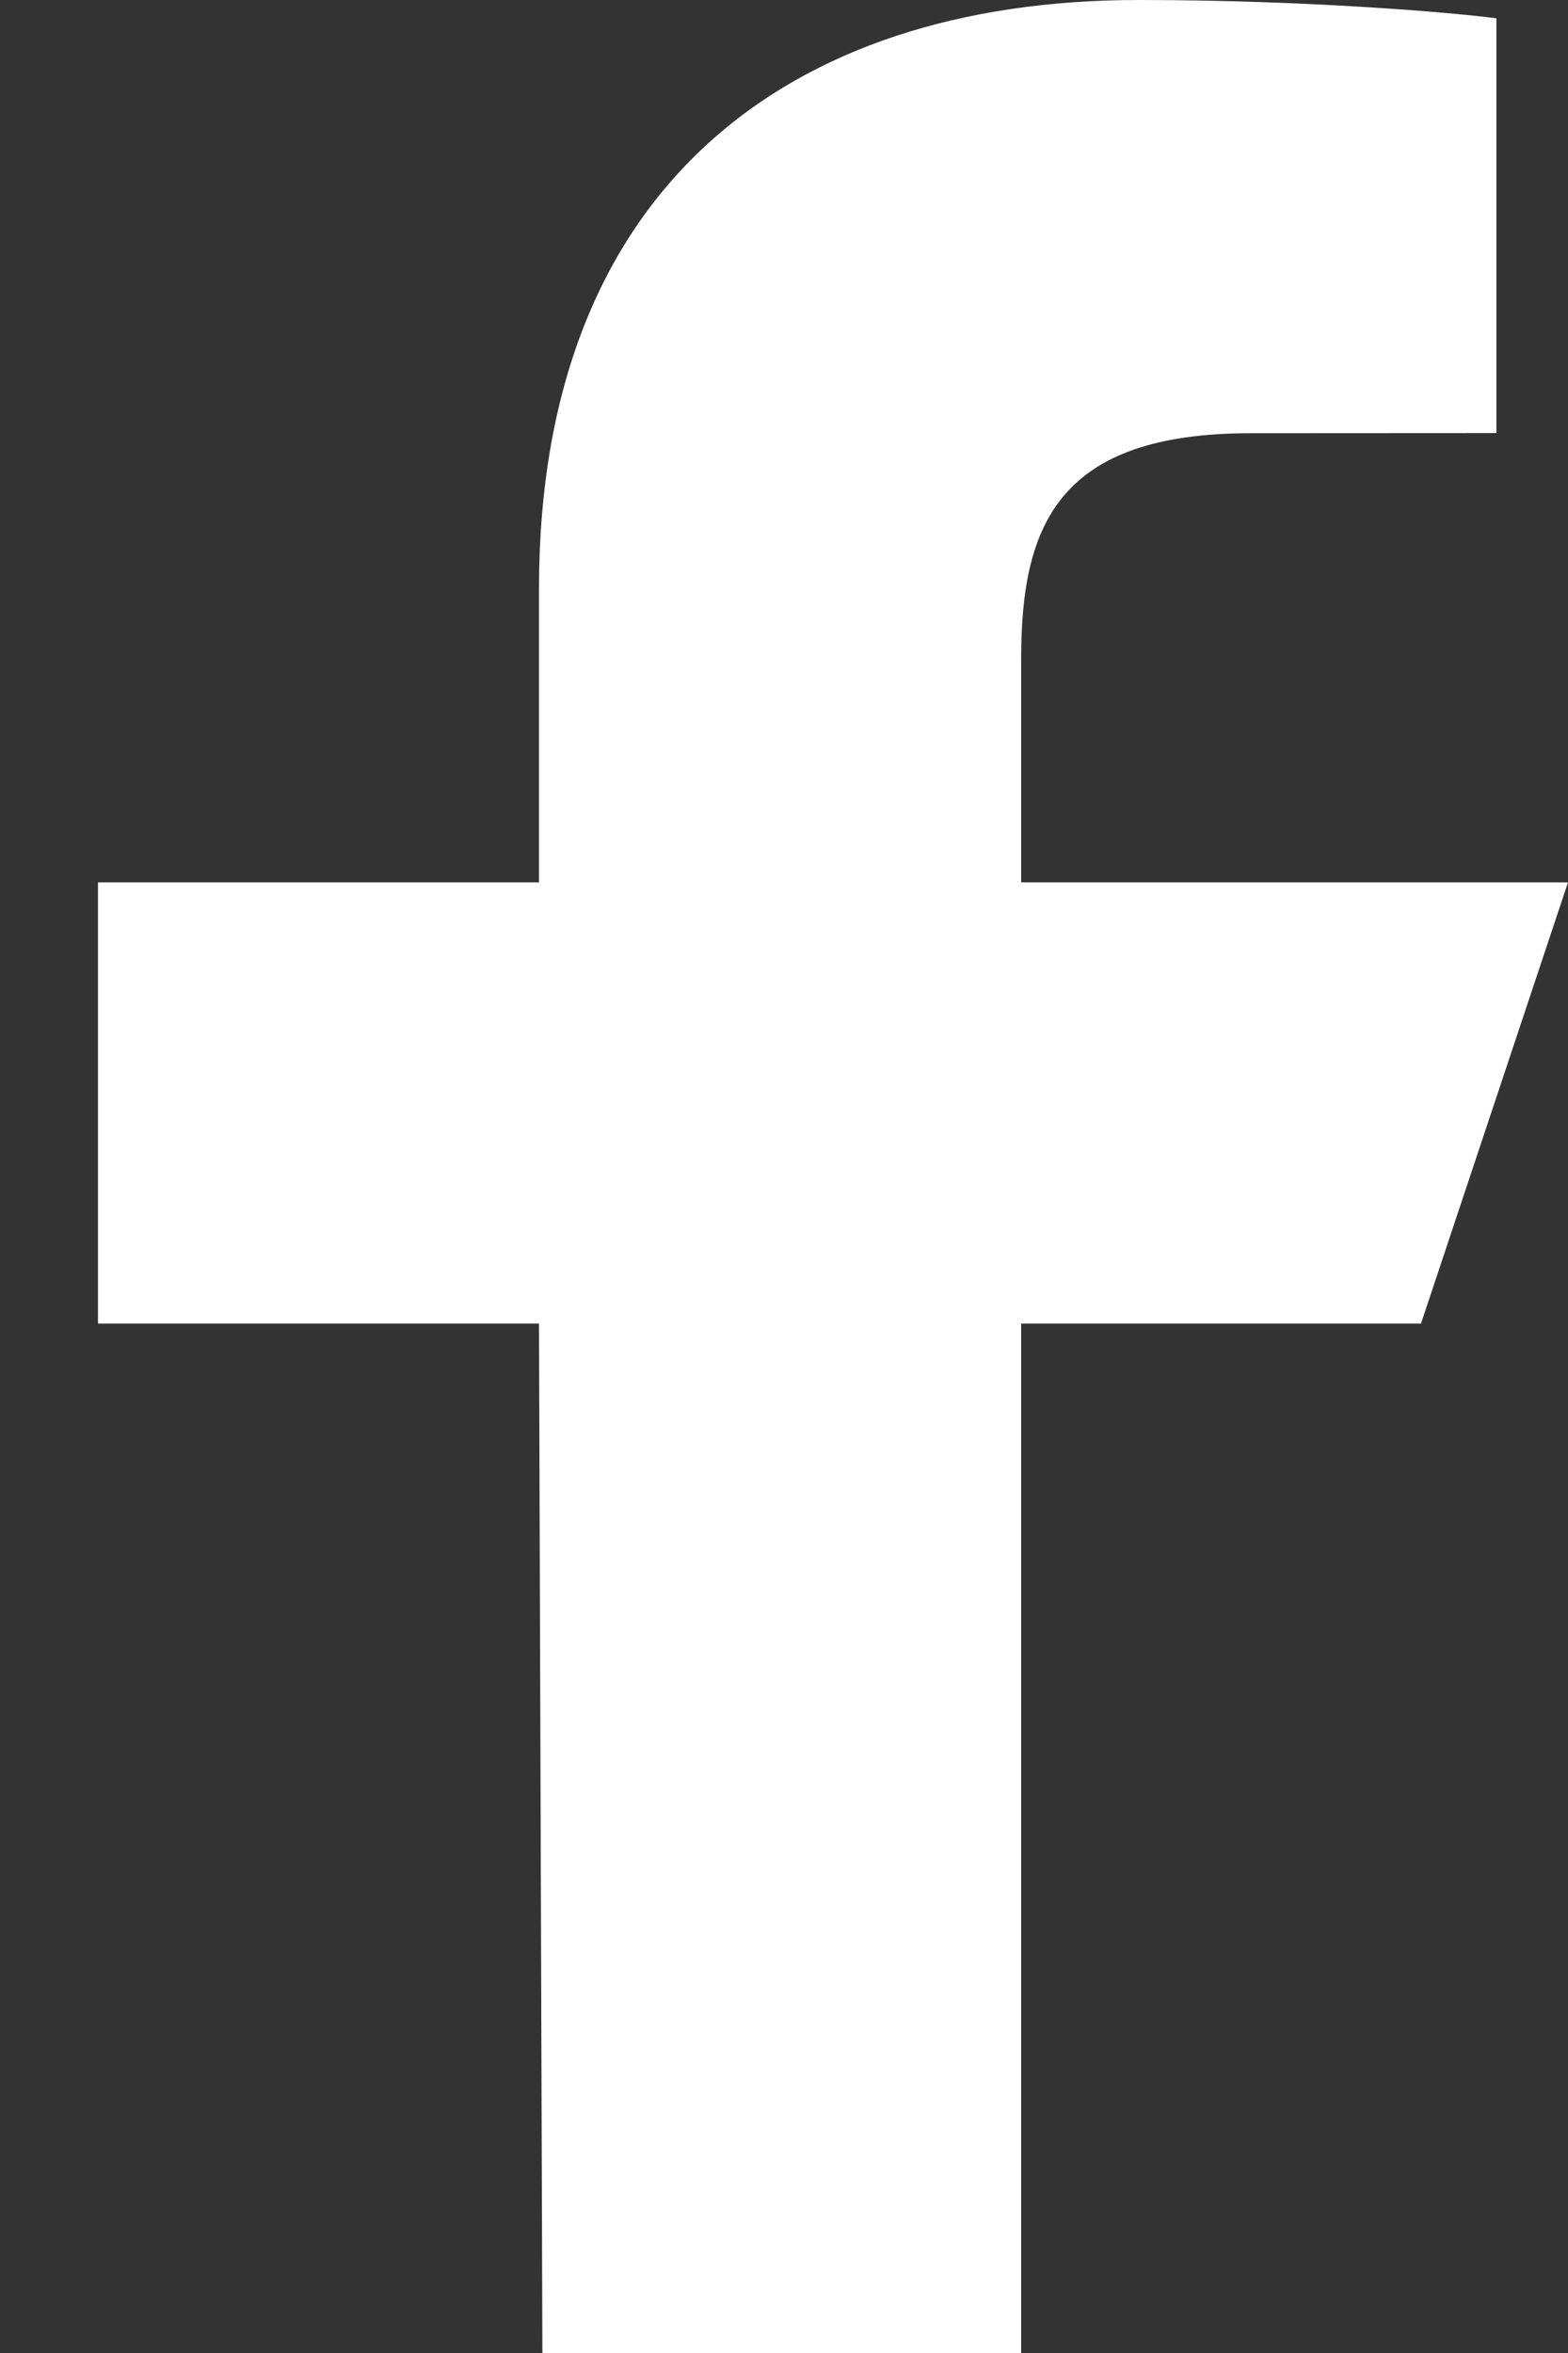 <svg width="12" height="18" viewBox="0 0 12 18" fill="none" xmlns="http://www.w3.org/2000/svg">
<rect x="0" y="0" width="12" height="18" fill="#333333" stroke="none"/>
<path id="ico" fill-rule="evenodd" clip-rule="evenodd" d="M4.125 10.125H0.75V6.75H4.125V4.5C4.125 1.463 6.005 0 8.714 0C10.012 0 11.127 0.097 11.452 0.14V3.313L9.573 3.314C8.1 3.314 7.815 4.014 7.815 5.041V6.75H12L10.875 10.125H7.815V18H4.151L4.125 10.125Z" fill="white"/>
</svg>
